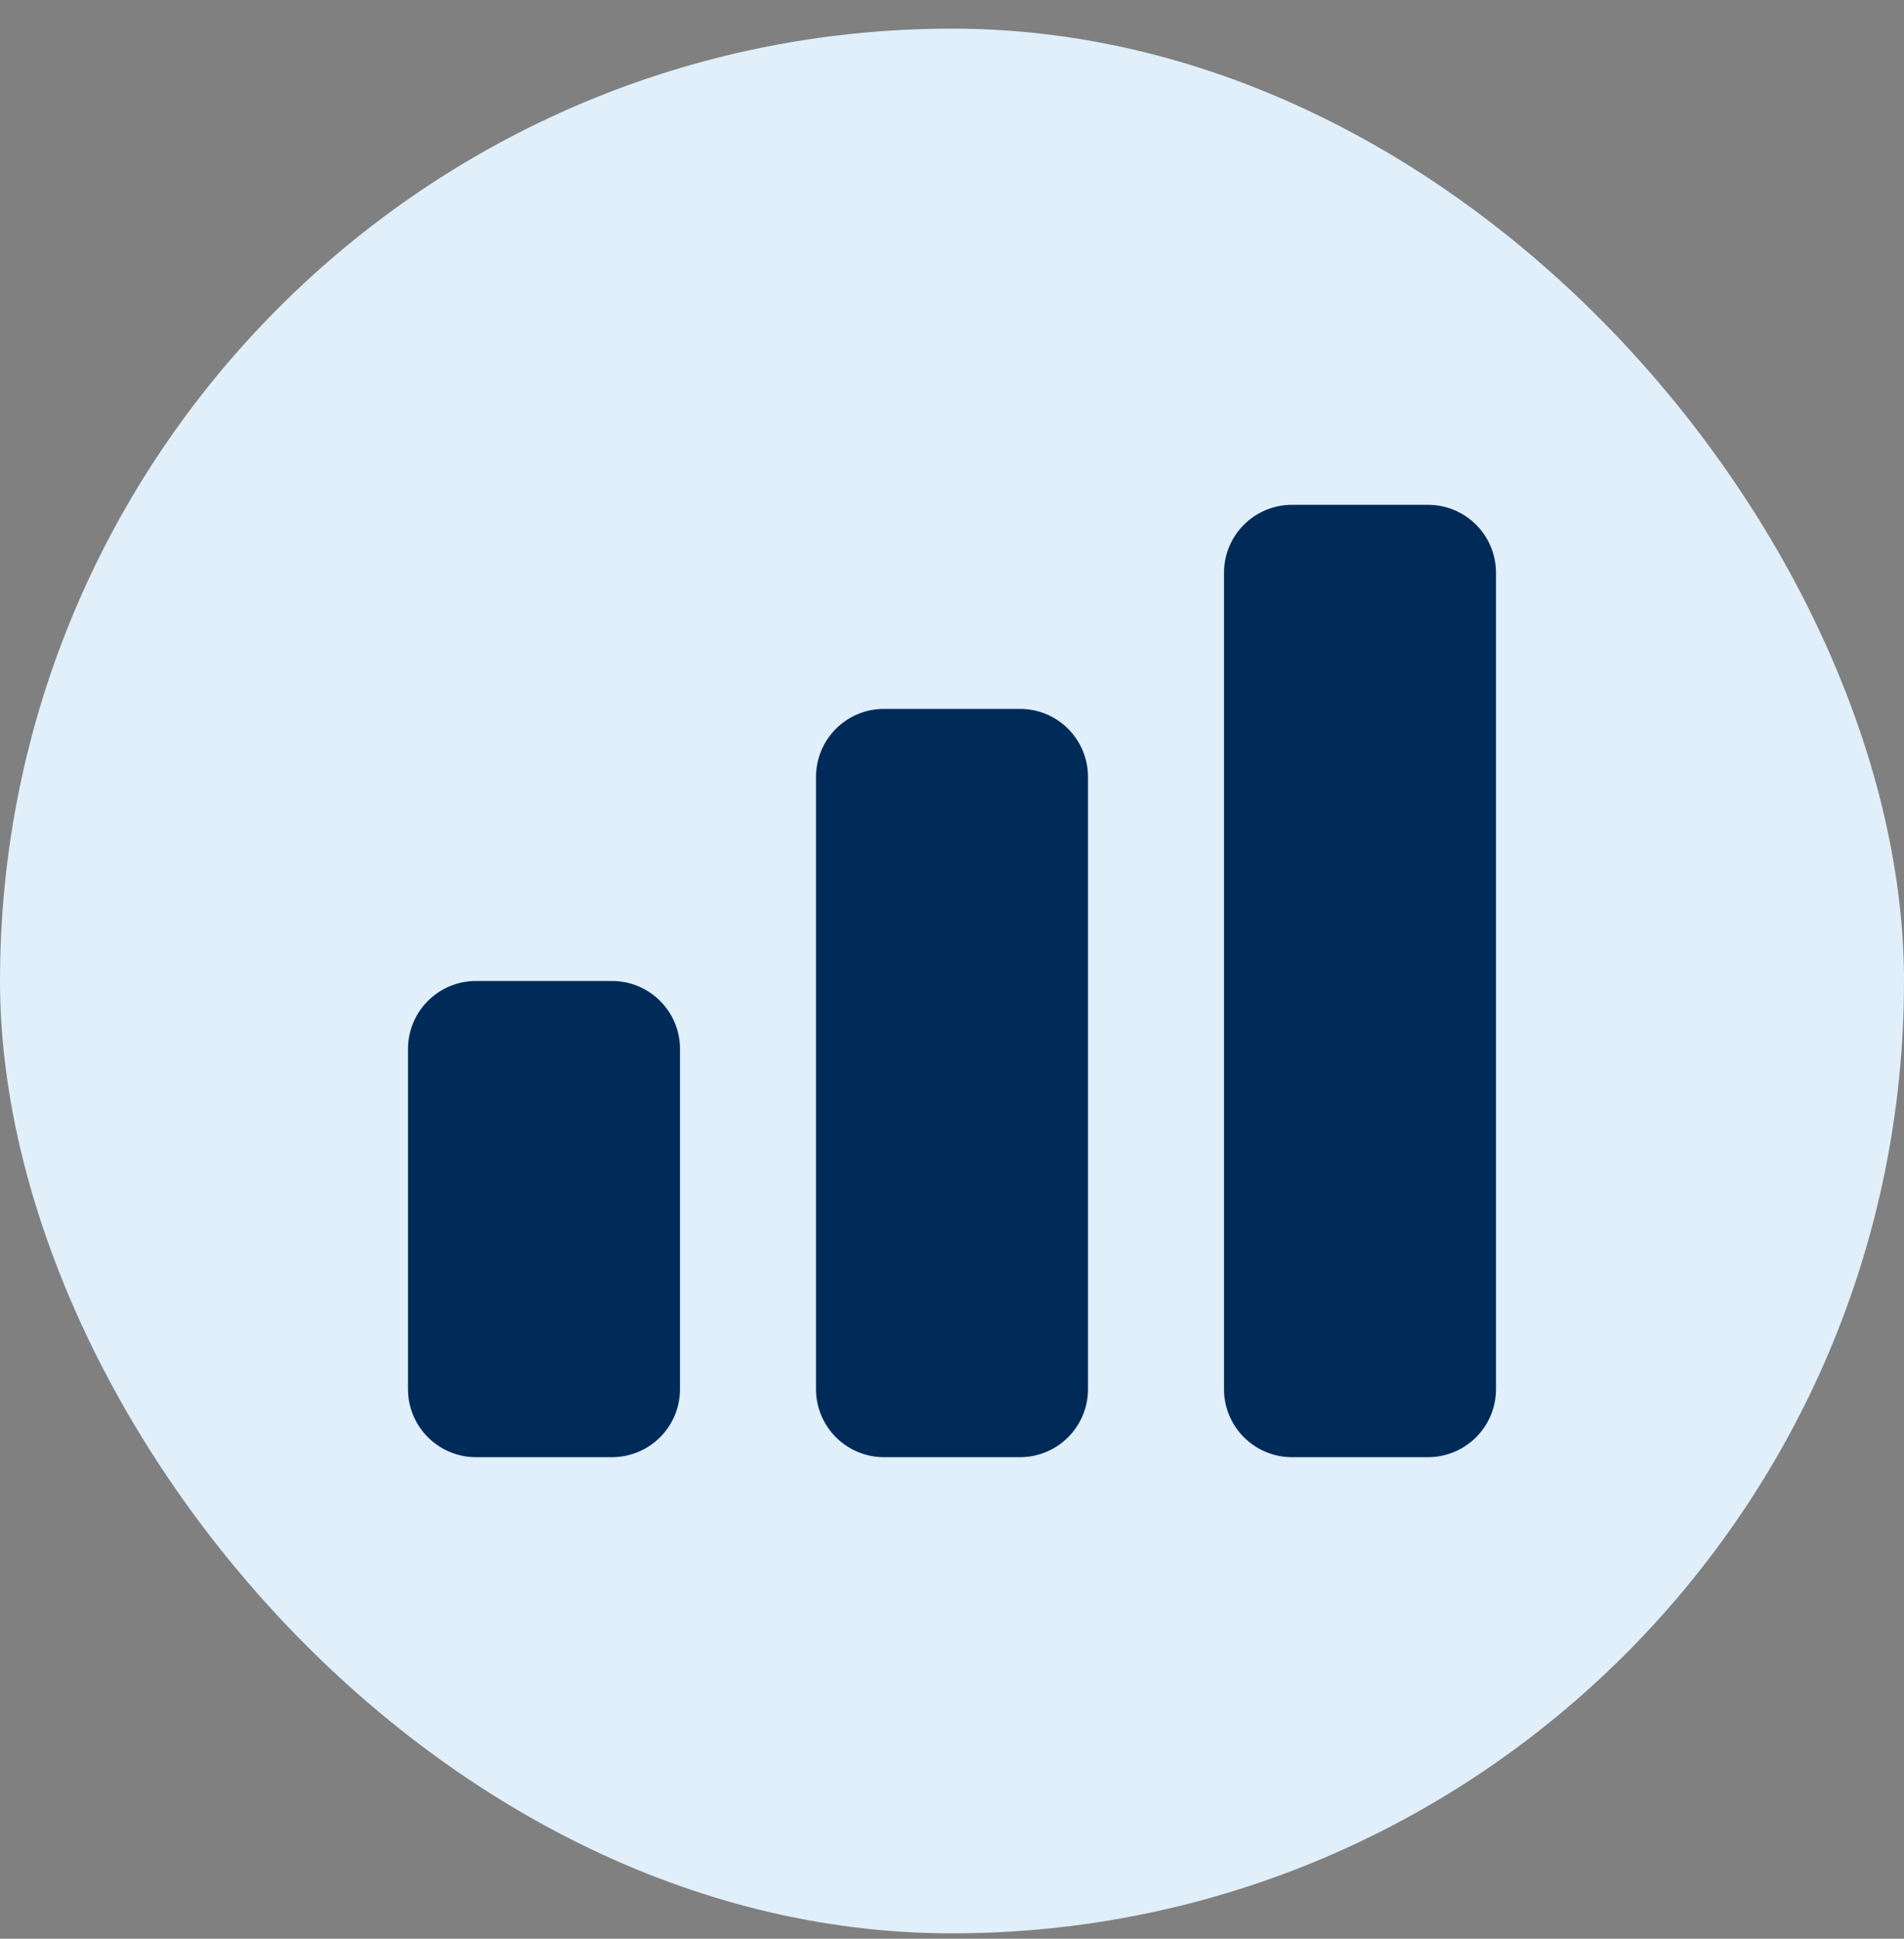 <svg width="56" height="57" viewBox="0 0 56 57" fill="none" xmlns="http://www.w3.org/2000/svg">
<rect x="0" y="0" width="56" height="57" fill="#808080" stroke="none"/>
<rect y="0.842" width="56" height="56" rx="28" fill="#E0EFFA"/>
<path d="M12 30.842C12 29.737 12.895 28.842 14 28.842H18C19.105 28.842 20 29.737 20 30.842V40.842C20 41.946 19.105 42.842 18 42.842H14C12.895 42.842 12 41.946 12 40.842V30.842Z" fill="#002B58"/>
<path d="M24 22.842C24 21.737 24.895 20.842 26 20.842H30C31.105 20.842 32 21.737 32 22.842V40.842C32 41.946 31.105 42.842 30 42.842H26C24.895 42.842 24 41.946 24 40.842V22.842Z" fill="#002B58"/>
<path d="M36 16.842C36 15.737 36.895 14.842 38 14.842H42C43.105 14.842 44 15.737 44 16.842V40.842C44 41.946 43.105 42.842 42 42.842H38C36.895 42.842 36 41.946 36 40.842V16.842Z" fill="#002B58"/>
</svg>
